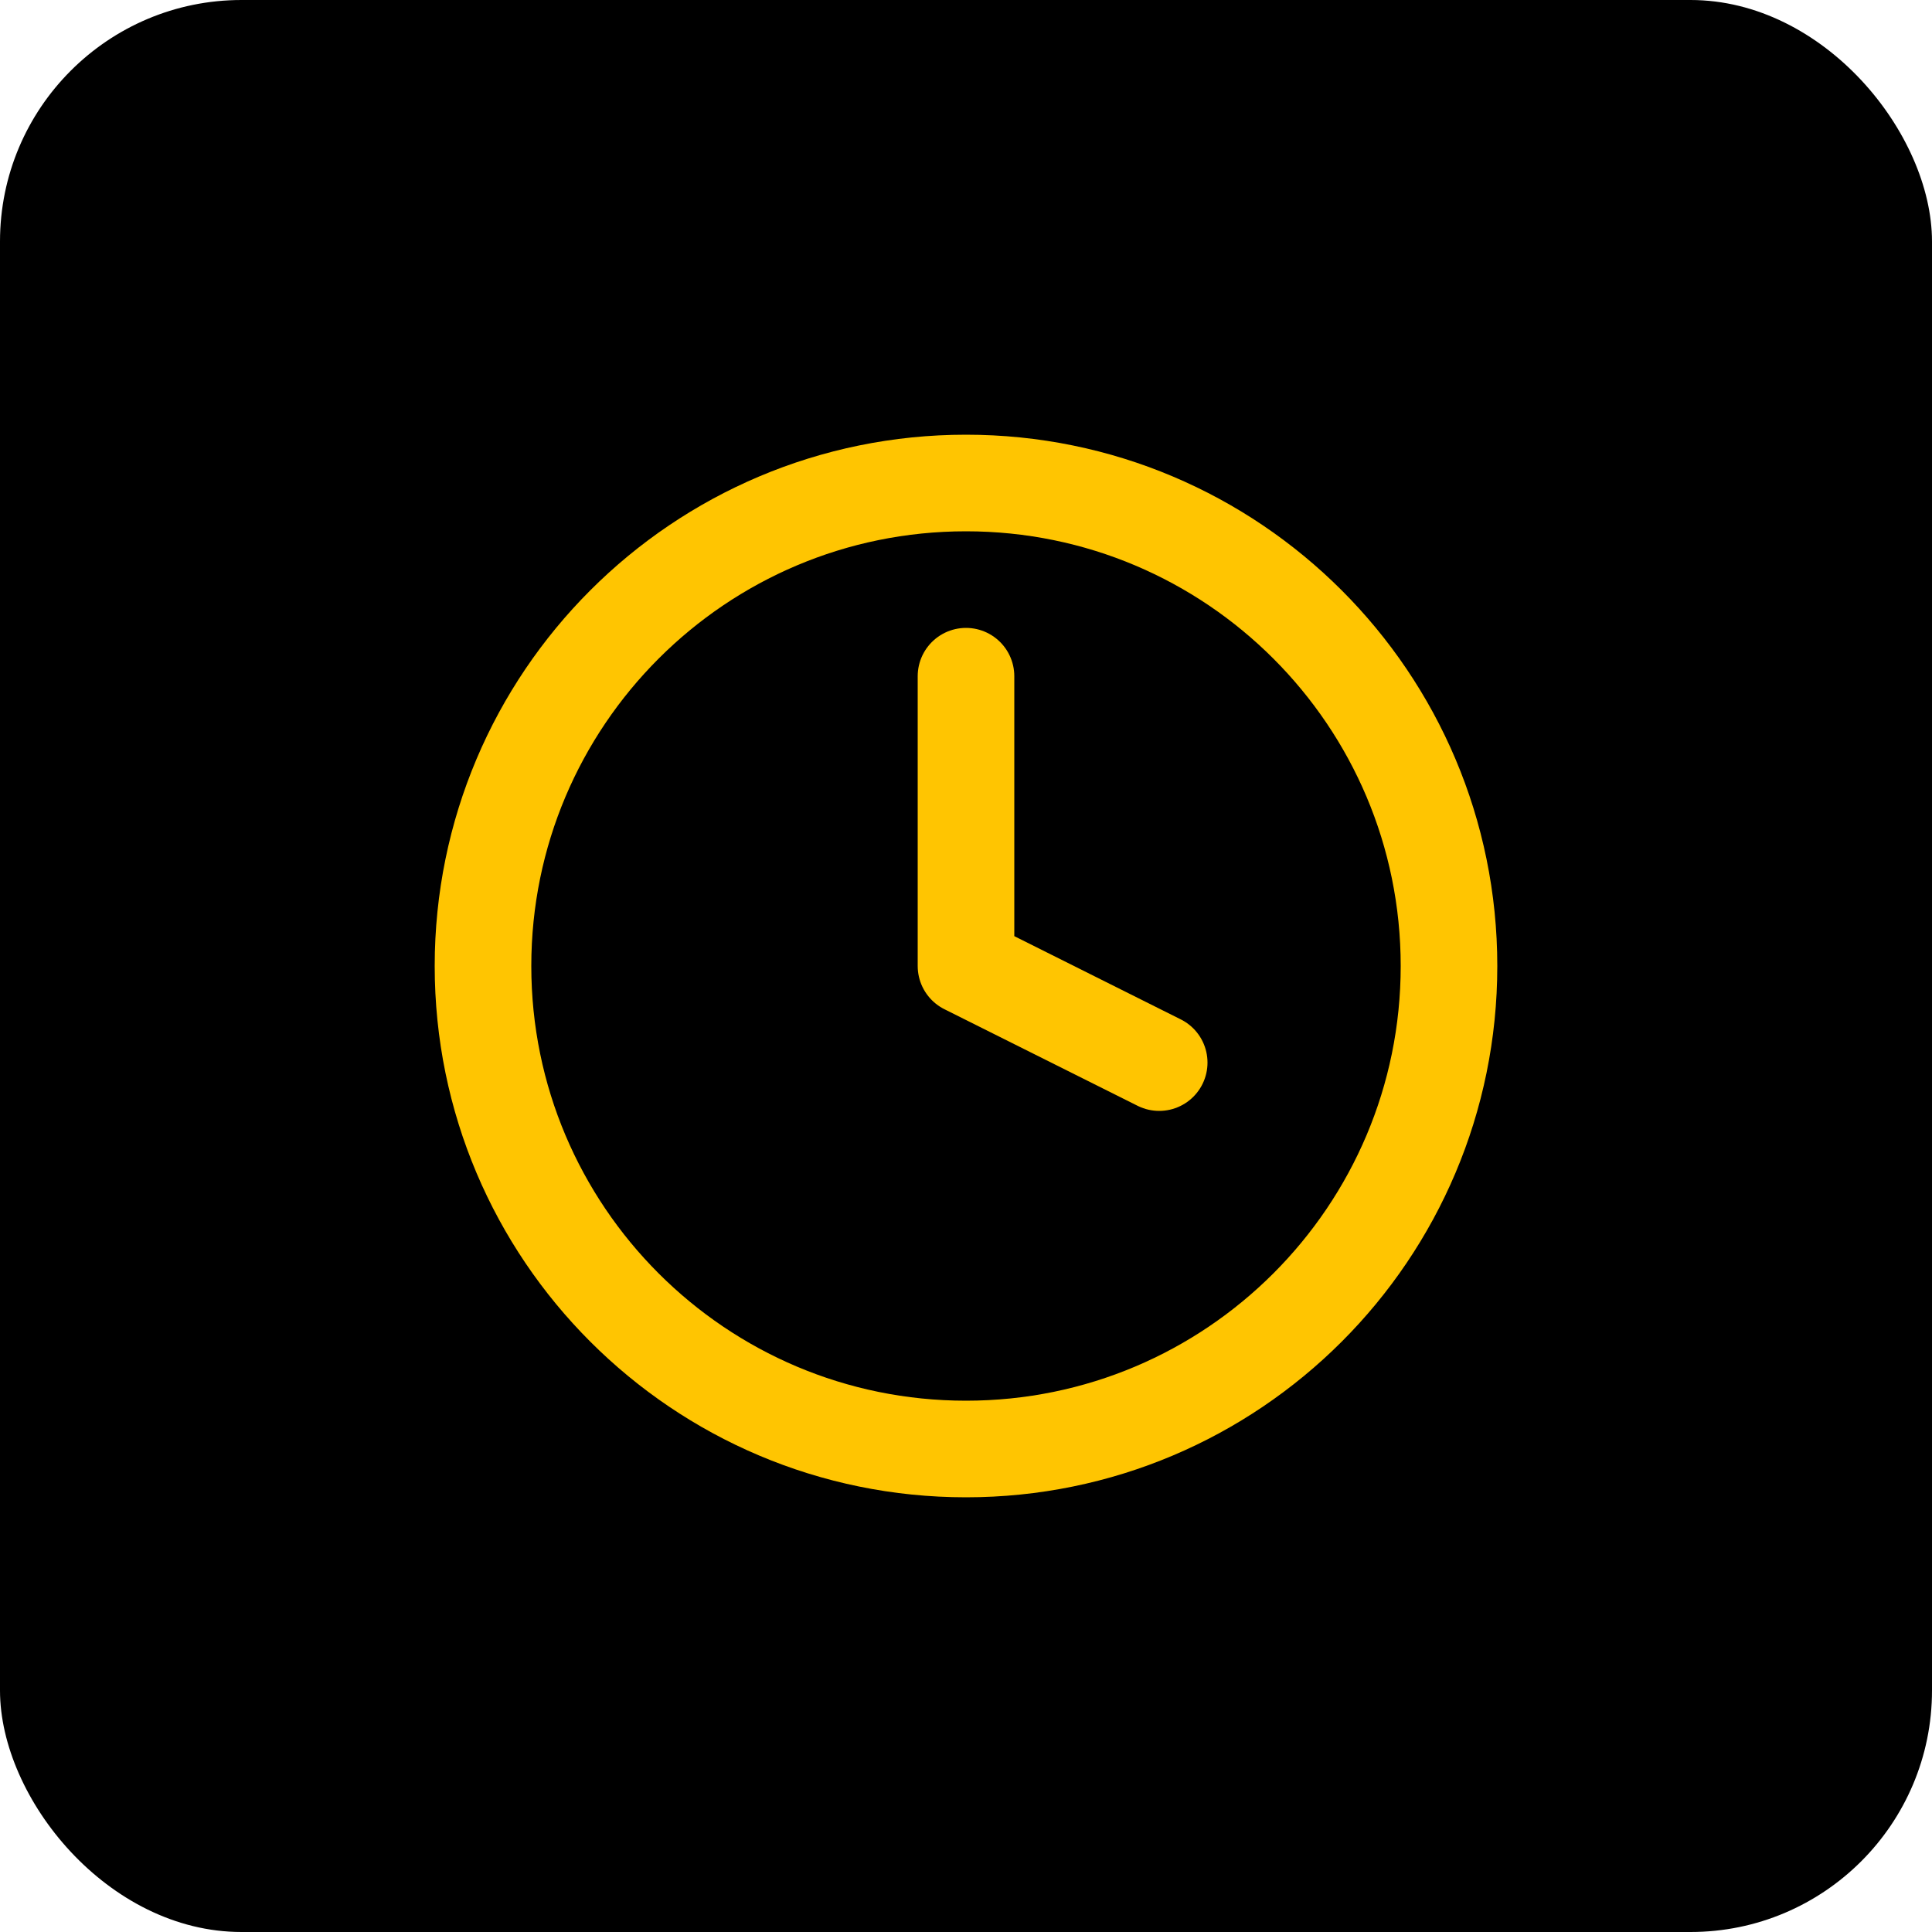 <?xml version="1.0" encoding="UTF-8" standalone="no"?>
<svg width="40" height="40" viewBox="0 0 40 40" fill="none" xmlns="http://www.w3.org/2000/svg">
<rect width="40" height="40" rx="5" fill="black"/>
<path d="M20 14V20L24 22M30 20C30 25.523 25.523 30 20 30C14.477 30 10 25.523 10 20C10 14.477 14.477 10 20 10C25.523 10 30 14.477 30 20Z" stroke="#FFC501" stroke-width="2" stroke-linecap="round" stroke-linejoin="round"/>
</svg>
